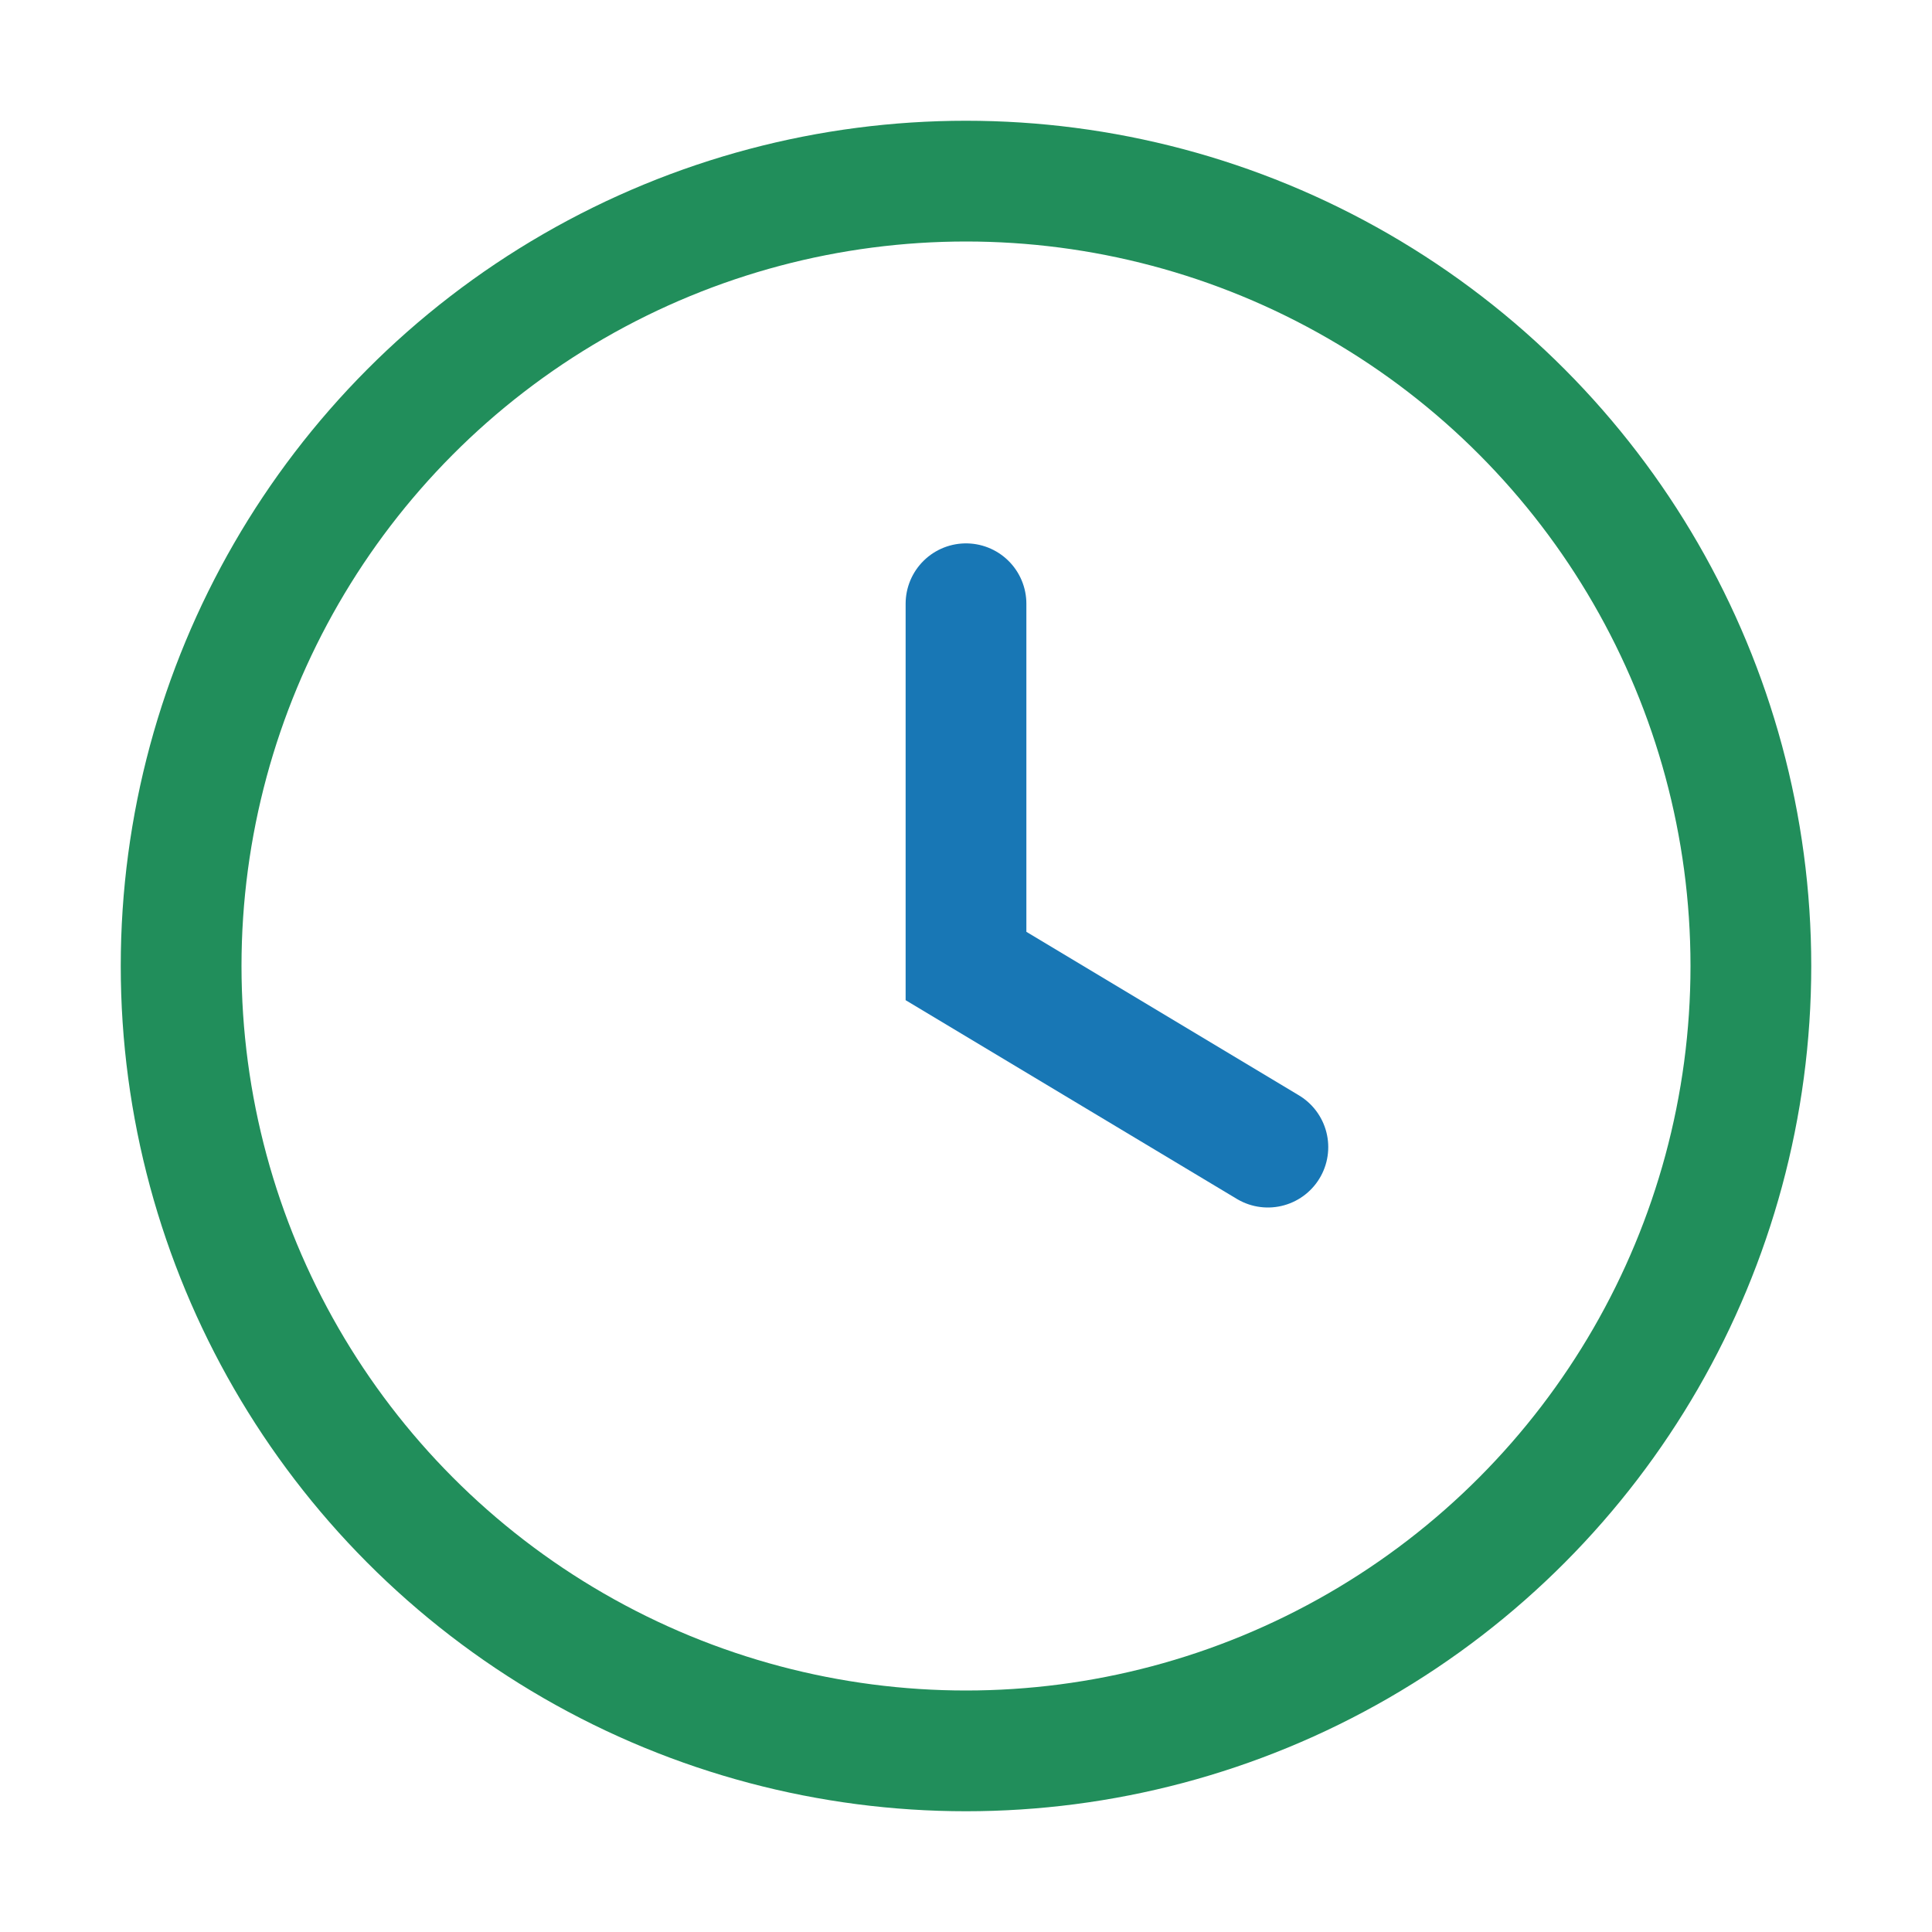 <?xml version="1.0" encoding="UTF-8"?>
<svg xmlns="http://www.w3.org/2000/svg" width="32" height="32" viewBox="0 0 32 32"><circle cx="16" cy="16" r="13" fill="none" stroke="#218E5B" stroke-width="2"/><path d="M16 10v6l5 3" stroke="#1877B5" stroke-width="2" fill="none" stroke-linecap="round"/></svg>